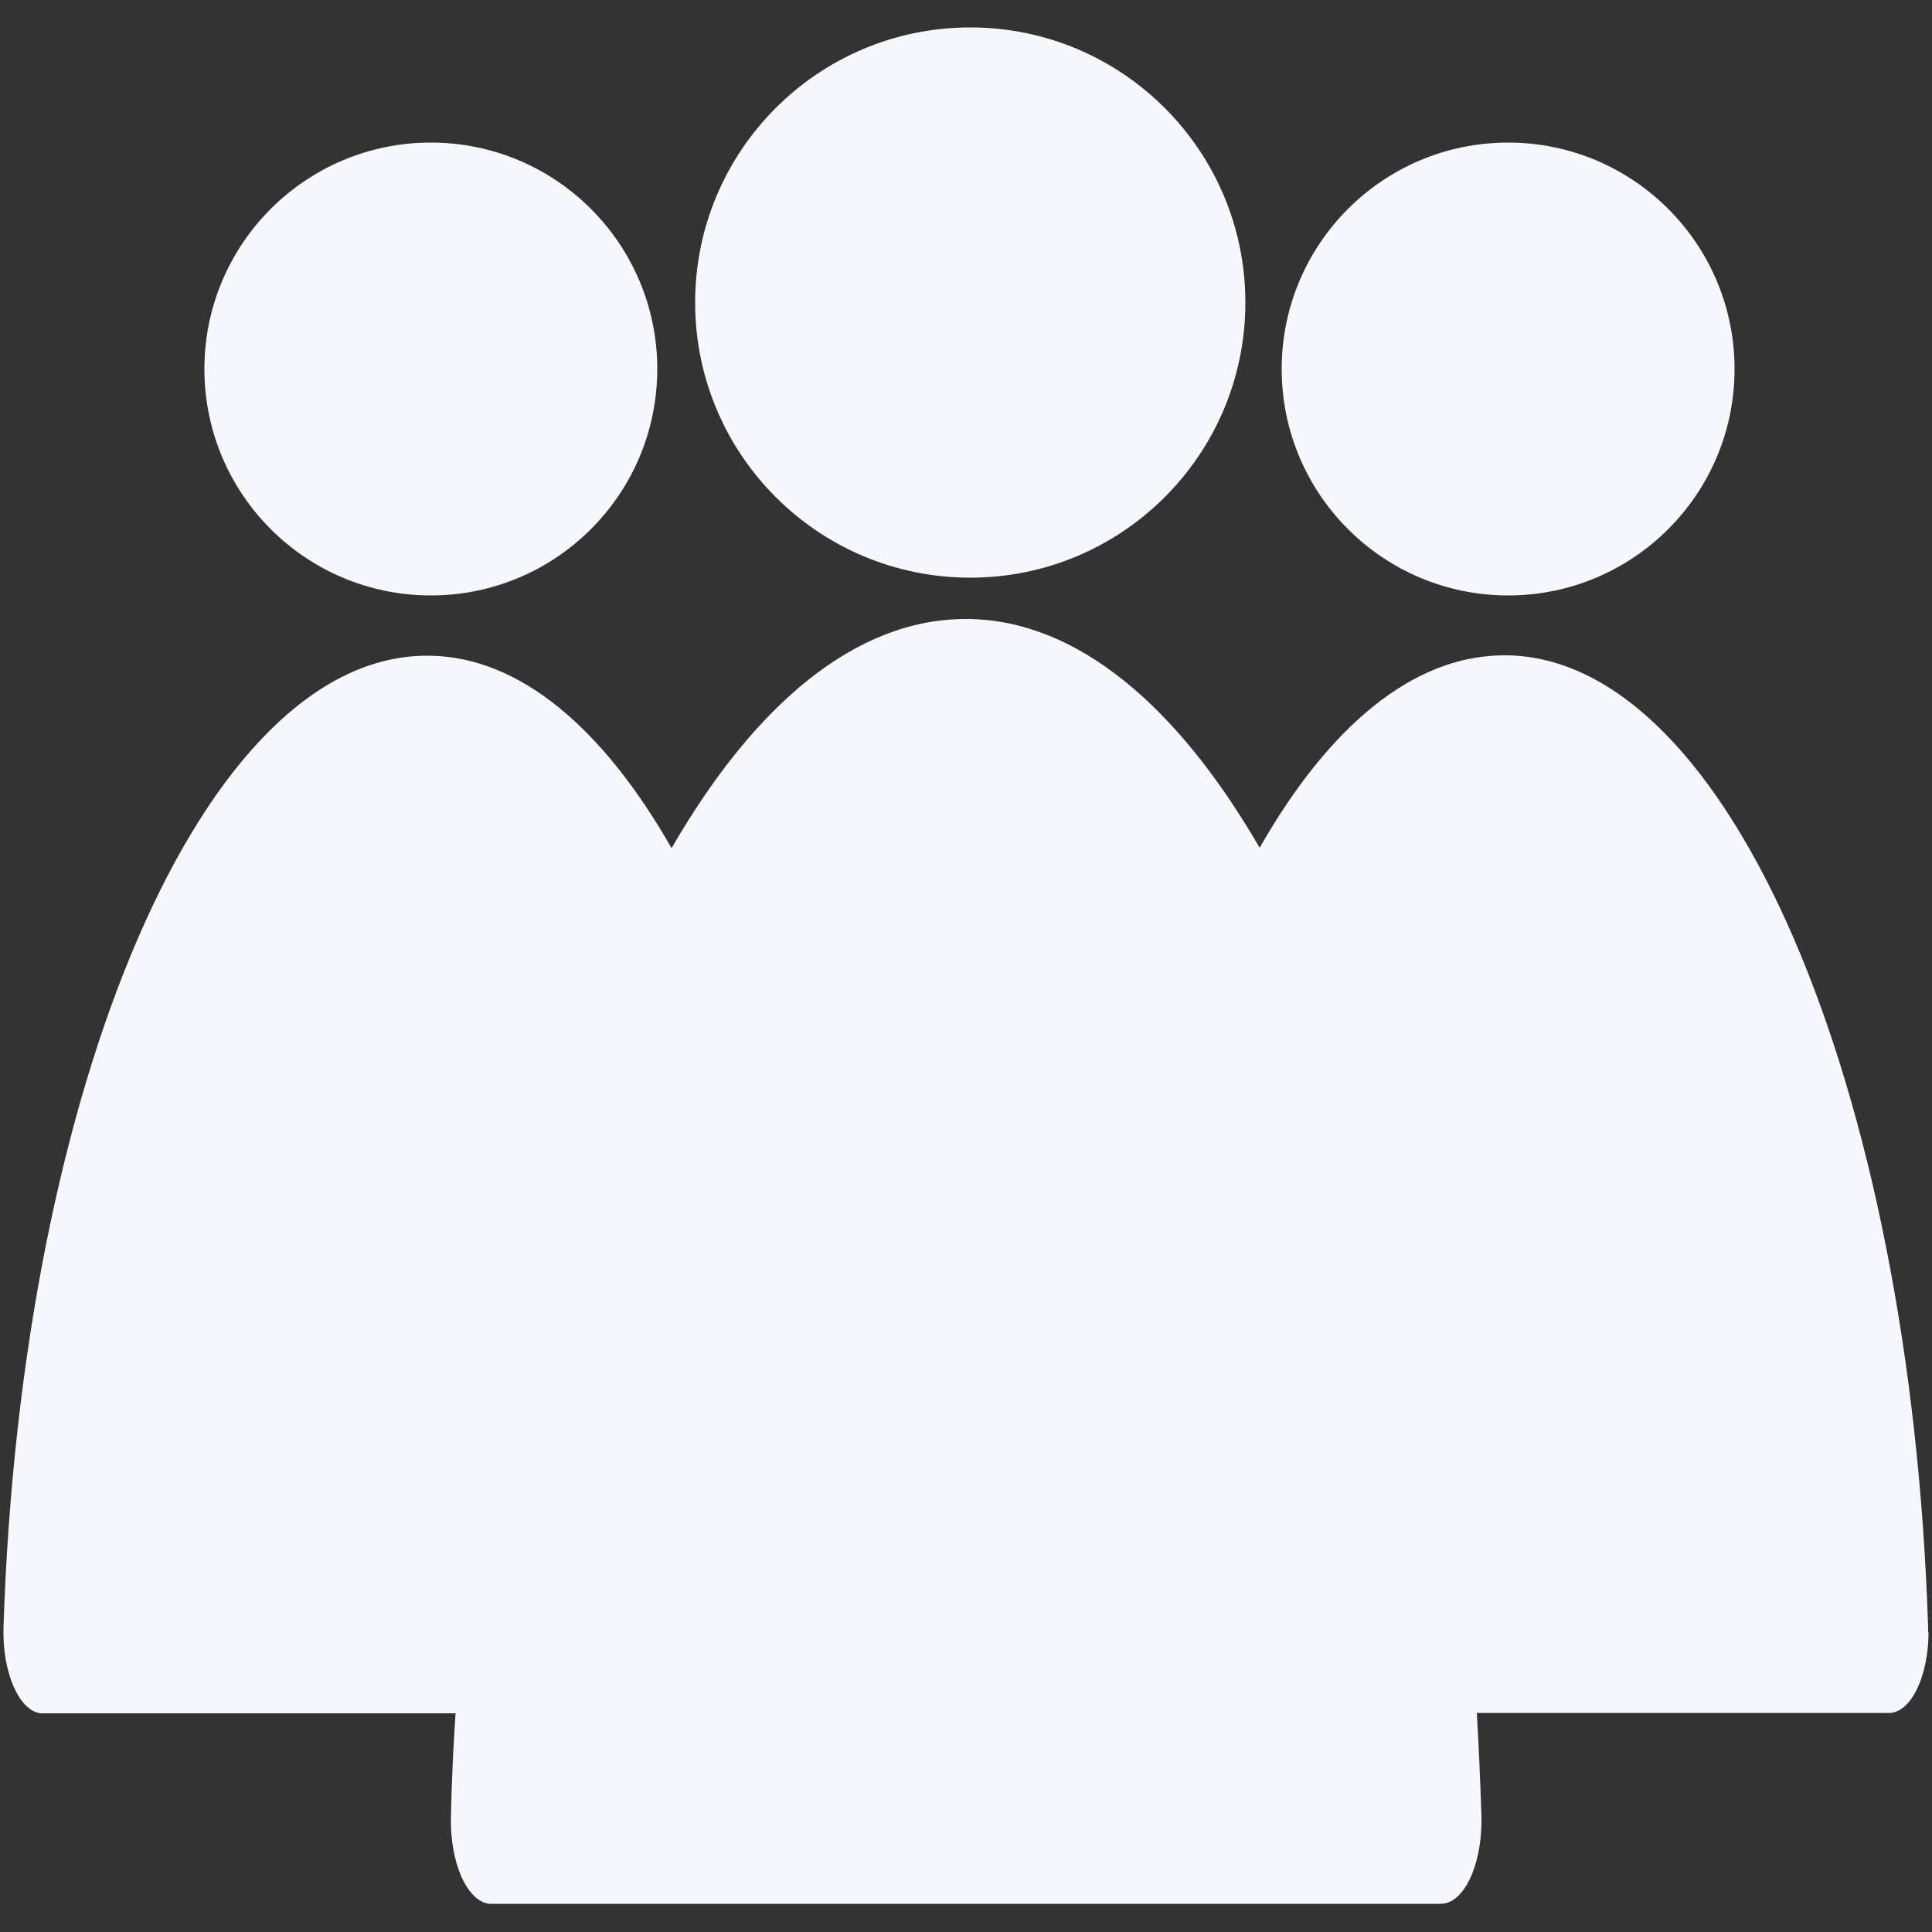 <?xml version="1.0" encoding="UTF-8"?>
<svg id="Ebene_1" xmlns="http://www.w3.org/2000/svg" version="1.1" viewBox="0 0 500 500">
  <rect x="0" y="0" width="500" height="500" fill="#333333" stroke="none"/>
  <!-- Generator: Adobe Illustrator 29.0.0, SVG Export Plug-In . SVG Version: 2.1.0 Build 186)  -->
  <defs>
    <style>
      .st0 {
        fill: #f5f7fc;
      }
    </style>
  </defs>
  <circle class="st0" cx="251.1" cy="78.3" r="71.2"/>
  <circle class="st0" cx="390.3" cy="95.5" r="58.6"/>
  <path class="st0" d="M499.1,422.4c0,11.5-4.6,20.9-10.2,20.9h-106.7c.5,8.8.9,17.7,1.2,26.7v1.2c0,11.9-4.7,21.5-10.5,21.5H126.6c-5.8-.7-10.2-10.8-9.9-22.6.2-9.1.6-17.9,1.2-26.7H10.5c-5.6-.7-9.9-10.6-9.6-22.1,0,0,0,0,0,0h0c4.5-140.8,51.9-251.6,109.6-251.6h.9c23.2.4,44.7,18.8,62.4,49.8,21.6-37.4,47.8-59.3,76.1-59.3h1c27.9.5,53.7,22.3,75.1,59.2,17.9-31.4,39.7-49.8,63.3-49.8h.9c57.3,1.1,104.3,111.5,108.8,251.6,0,.4,0,.9,0,1.3Z"/>
  <circle class="st0" cx="111.5" cy="95.5" r="58.6"/>
</svg>